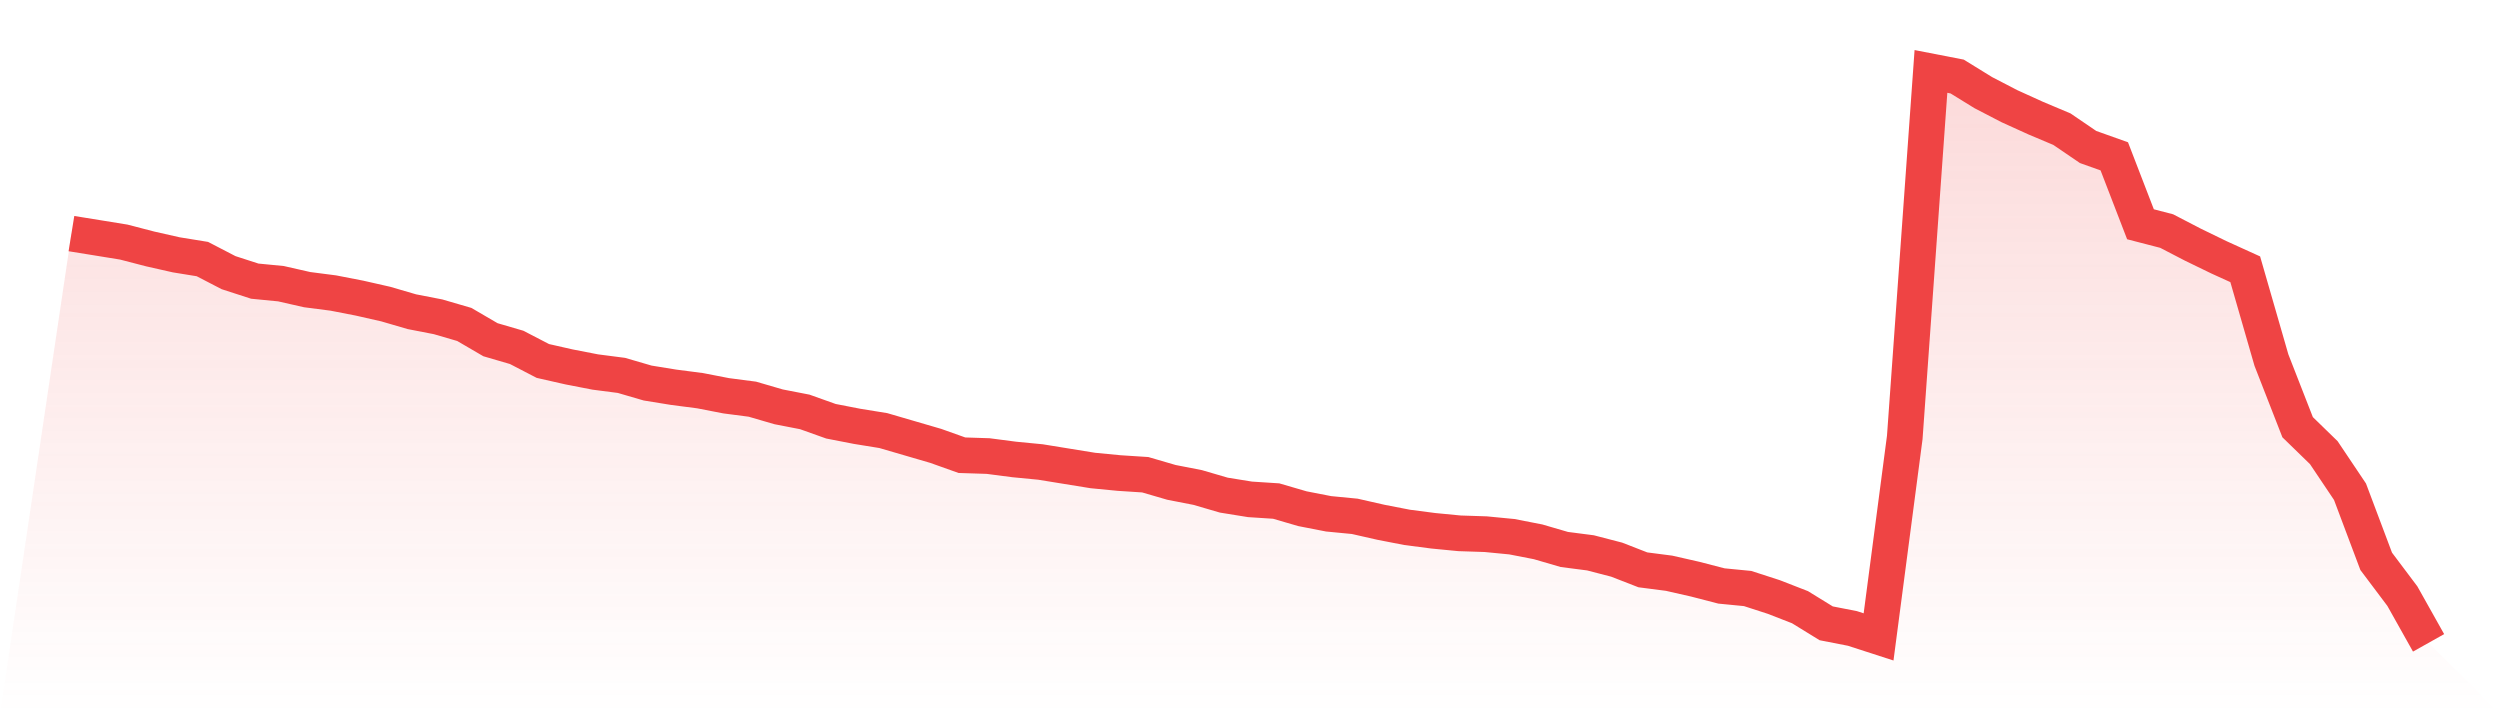 <svg viewBox="0 0 140 40" xmlns="http://www.w3.org/2000/svg">
<defs>
<linearGradient id="gradient" x1="0" x2="0" y1="0" y2="1">
<stop offset="0%" stop-color="#ef4444" stop-opacity="0.2"/>
<stop offset="100%" stop-color="#ef4444" stop-opacity="0"/>
</linearGradient>
</defs>
<path d="M4,13.082 L4,13.082 L5.467,13.319 L6.933,13.557 L8.4,13.938 L9.867,14.27 L11.333,14.508 L12.8,15.269 L14.267,15.744 L15.733,15.887 L17.2,16.22 L18.667,16.41 L20.133,16.695 L21.6,17.028 L23.067,17.456 L24.533,17.741 L26,18.169 L27.467,19.025 L28.933,19.453 L30.4,20.214 L31.867,20.547 L33.333,20.832 L34.8,21.022 L36.267,21.45 L37.733,21.688 L39.2,21.878 L40.667,22.163 L42.133,22.354 L43.6,22.782 L45.067,23.067 L46.533,23.59 L48,23.875 L49.467,24.113 L50.933,24.541 L52.4,24.969 L53.867,25.492 L55.333,25.539 L56.8,25.73 L58.267,25.872 L59.733,26.11 L61.2,26.348 L62.667,26.49 L64.133,26.585 L65.6,27.013 L67.067,27.299 L68.533,27.727 L70,27.964 L71.467,28.059 L72.933,28.487 L74.4,28.773 L75.867,28.915 L77.333,29.248 L78.8,29.533 L80.267,29.724 L81.733,29.866 L83.2,29.914 L84.667,30.056 L86.133,30.342 L87.6,30.77 L89.067,30.96 L90.533,31.34 L92,31.911 L93.467,32.101 L94.933,32.434 L96.4,32.814 L97.867,32.957 L99.333,33.432 L100.8,34.003 L102.267,34.906 L103.733,35.192 L105.2,35.667 L106.667,24.493 L108.133,4 L109.6,4.285 L111.067,5.189 L112.533,5.949 L114,6.615 L115.467,7.233 L116.933,8.232 L118.4,8.755 L119.867,12.559 L121.333,12.939 L122.8,13.7 L124.267,14.413 L125.733,15.079 L127.2,20.166 L128.667,23.923 L130.133,25.349 L131.6,27.536 L133.067,31.435 L134.533,33.385 L136,36 L140,40 L0,40 z" fill="url(#gradient)"/>
<path d="M4,13.082 L4,13.082 L5.467,13.319 L6.933,13.557 L8.4,13.938 L9.867,14.27 L11.333,14.508 L12.8,15.269 L14.267,15.744 L15.733,15.887 L17.2,16.22 L18.667,16.41 L20.133,16.695 L21.6,17.028 L23.067,17.456 L24.533,17.741 L26,18.169 L27.467,19.025 L28.933,19.453 L30.4,20.214 L31.867,20.547 L33.333,20.832 L34.8,21.022 L36.267,21.45 L37.733,21.688 L39.2,21.878 L40.667,22.163 L42.133,22.354 L43.6,22.782 L45.067,23.067 L46.533,23.59 L48,23.875 L49.467,24.113 L50.933,24.541 L52.4,24.969 L53.867,25.492 L55.333,25.539 L56.8,25.73 L58.267,25.872 L59.733,26.11 L61.2,26.348 L62.667,26.49 L64.133,26.585 L65.6,27.013 L67.067,27.299 L68.533,27.727 L70,27.964 L71.467,28.059 L72.933,28.487 L74.4,28.773 L75.867,28.915 L77.333,29.248 L78.8,29.533 L80.267,29.724 L81.733,29.866 L83.2,29.914 L84.667,30.056 L86.133,30.342 L87.6,30.77 L89.067,30.96 L90.533,31.34 L92,31.911 L93.467,32.101 L94.933,32.434 L96.4,32.814 L97.867,32.957 L99.333,33.432 L100.8,34.003 L102.267,34.906 L103.733,35.192 L105.2,35.667 L106.667,24.493 L108.133,4 L109.6,4.285 L111.067,5.189 L112.533,5.949 L114,6.615 L115.467,7.233 L116.933,8.232 L118.4,8.755 L119.867,12.559 L121.333,12.939 L122.8,13.7 L124.267,14.413 L125.733,15.079 L127.2,20.166 L128.667,23.923 L130.133,25.349 L131.6,27.536 L133.067,31.435 L134.533,33.385 L136,36" fill="none" stroke="#ef4444" stroke-width="2"/>
</svg>